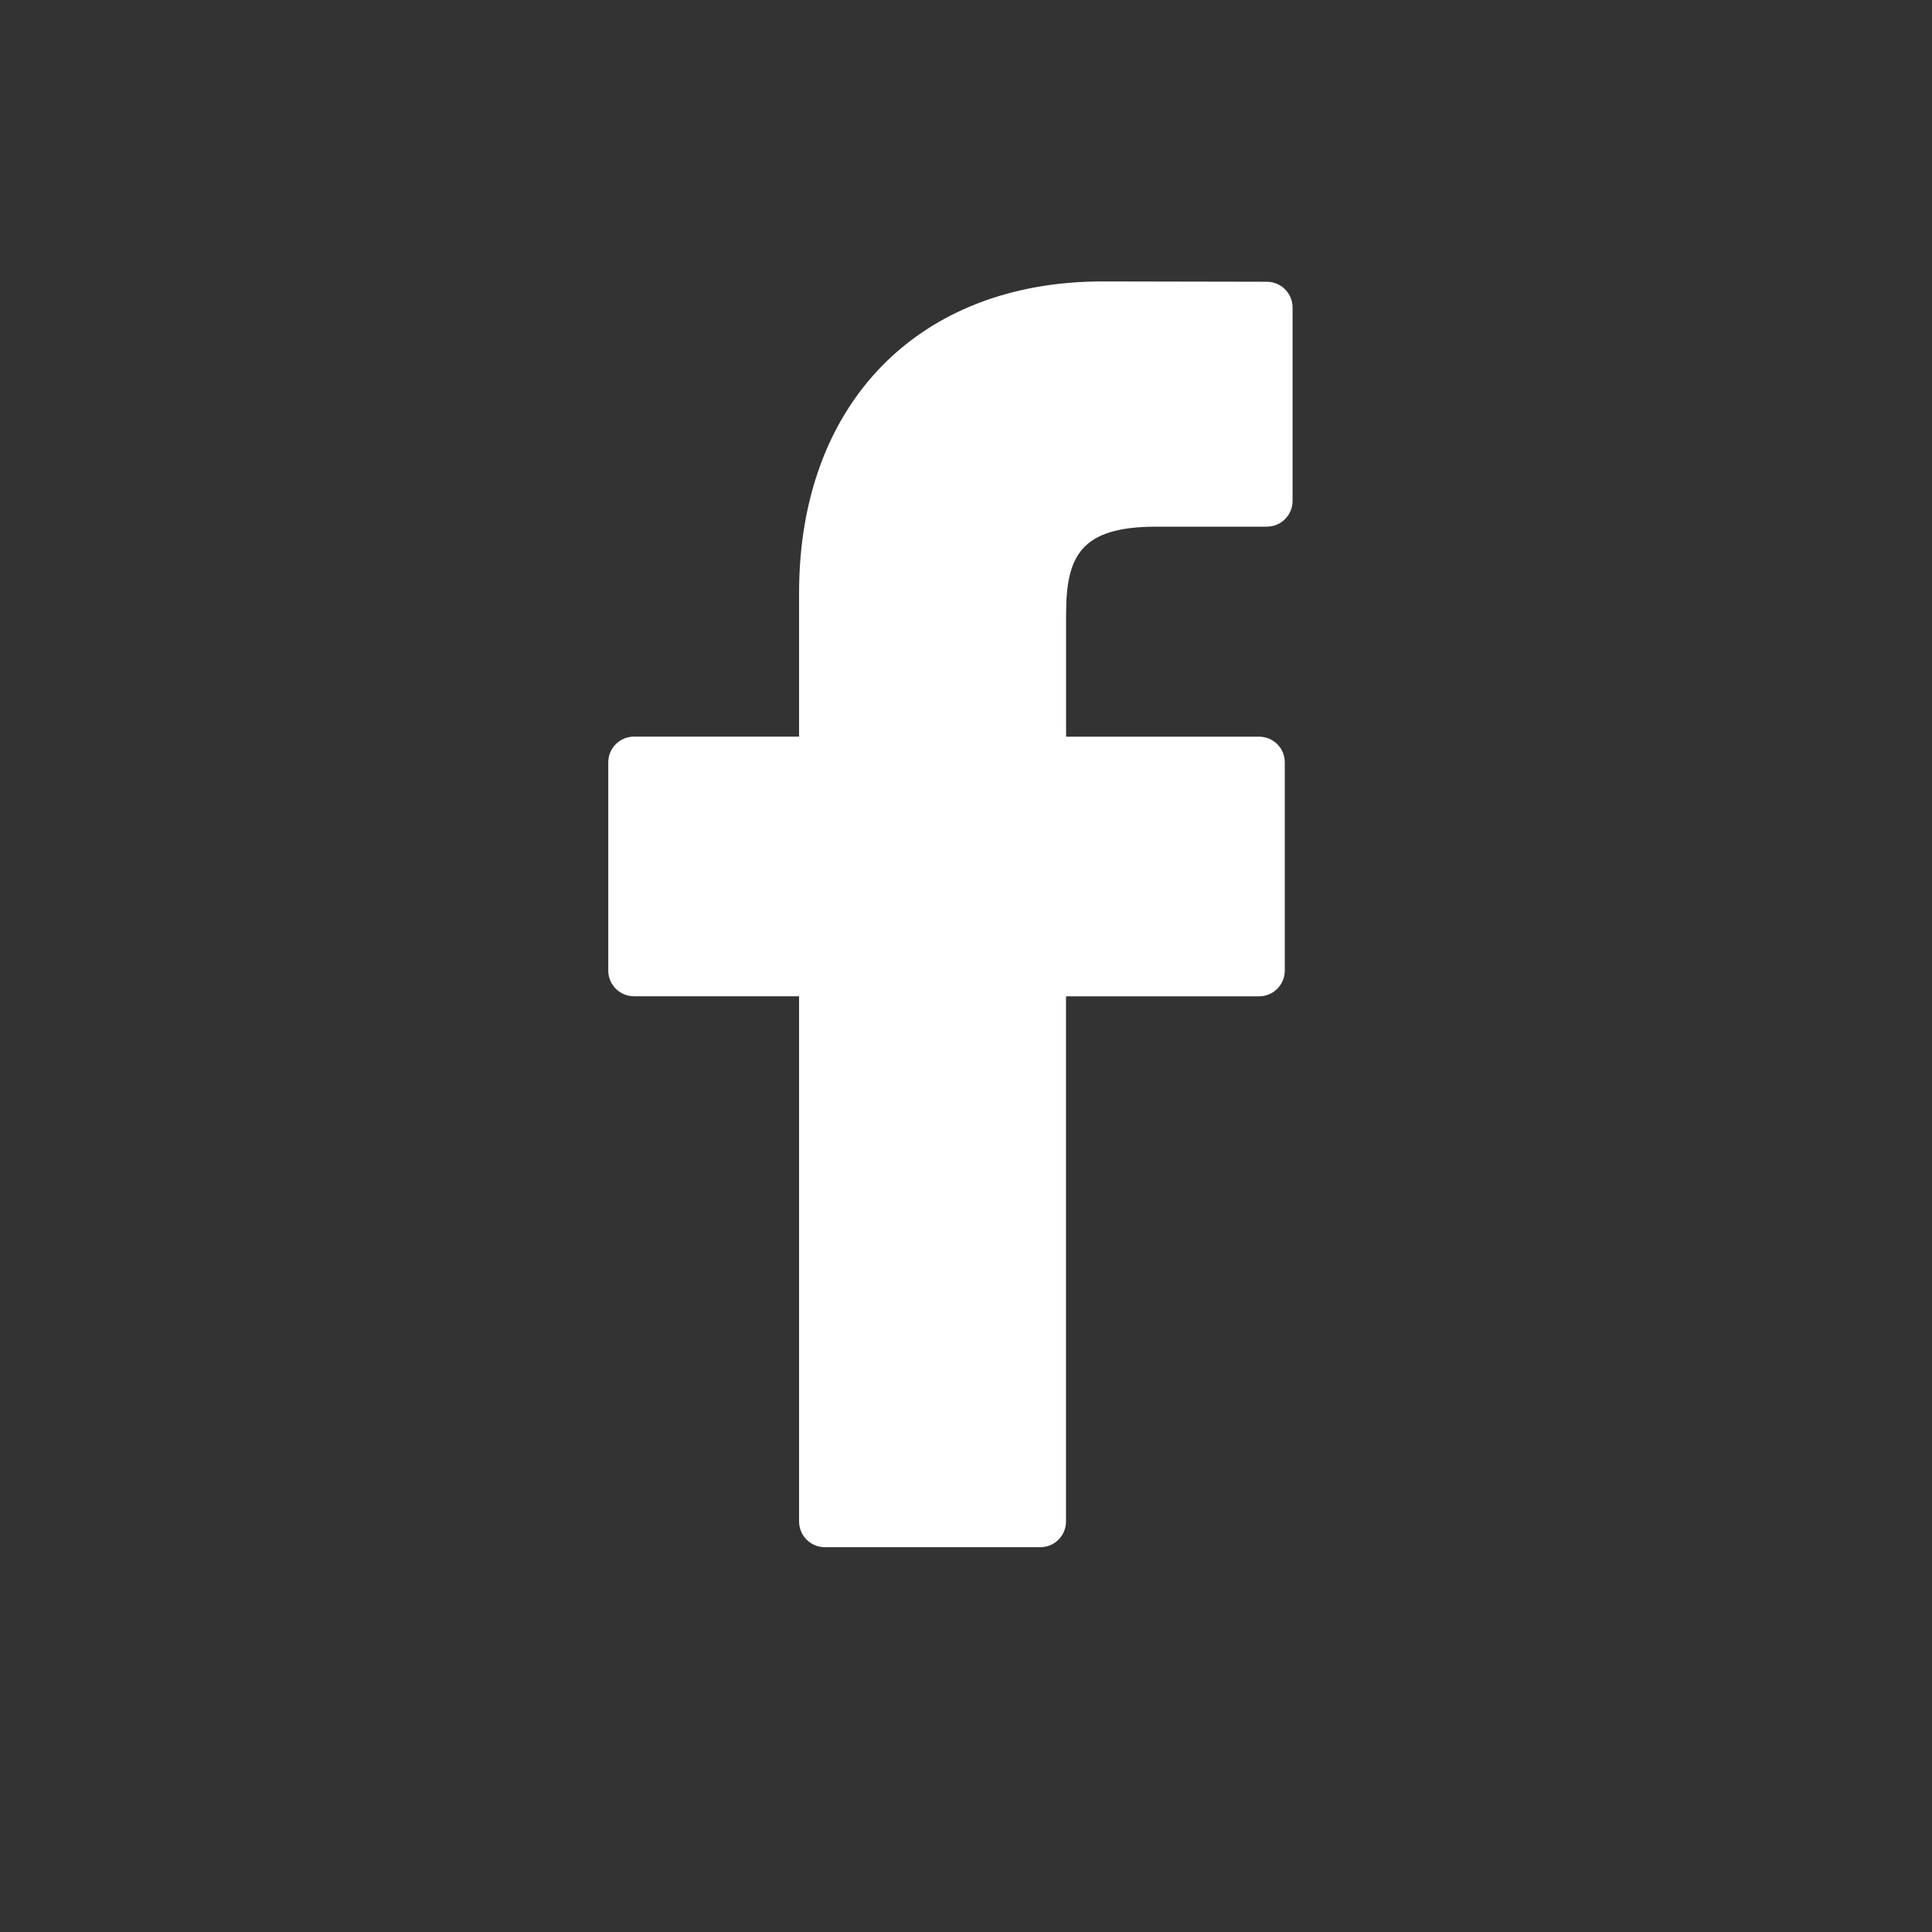 <?xml version="1.0" encoding="utf-8"?>
<!-- Generator: Adobe Illustrator 15.0.0, SVG Export Plug-In . SVG Version: 6.00 Build 0)  -->
<!DOCTYPE svg PUBLIC "-//W3C//DTD SVG 1.1//EN" "http://www.w3.org/Graphics/SVG/1.1/DTD/svg11.dtd">
<svg version="1.1" id="圖層_1" xmlns="http://www.w3.org/2000/svg" xmlns:xlink="http://www.w3.org/1999/xlink" x="0px" y="0px"
	 width="30px" height="30px" viewBox="0 0 30 30" enable-background="new 0 0 30 30" xml:space="preserve">
<rect x="0" y="0" width="30" height="30" fill="#333333" stroke="none"/>
<g>
	<path fill="#FFFFFF" d="M19.67,4.375L17.122,4.37c-2.863,0-4.714,1.898-4.714,4.837v2.231H9.845c-0.222,0-0.4,0.18-0.4,0.401v3.231
		c0,0.223,0.18,0.4,0.4,0.4h2.563v8.154c0,0.222,0.179,0.401,0.401,0.401h3.343c0.224,0,0.401-0.18,0.401-0.401v-8.153h2.997
		c0.223,0,0.4-0.18,0.4-0.401v-3.23c0-0.107-0.041-0.21-0.115-0.283c-0.074-0.075-0.178-0.118-0.283-0.118h-2.998V9.548
		c0-0.908,0.218-1.37,1.402-1.37l1.715,0c0.223,0,0.4-0.18,0.4-0.4V4.776C20.072,4.554,19.891,4.375,19.67,4.375z"/>
</g>
</svg>
